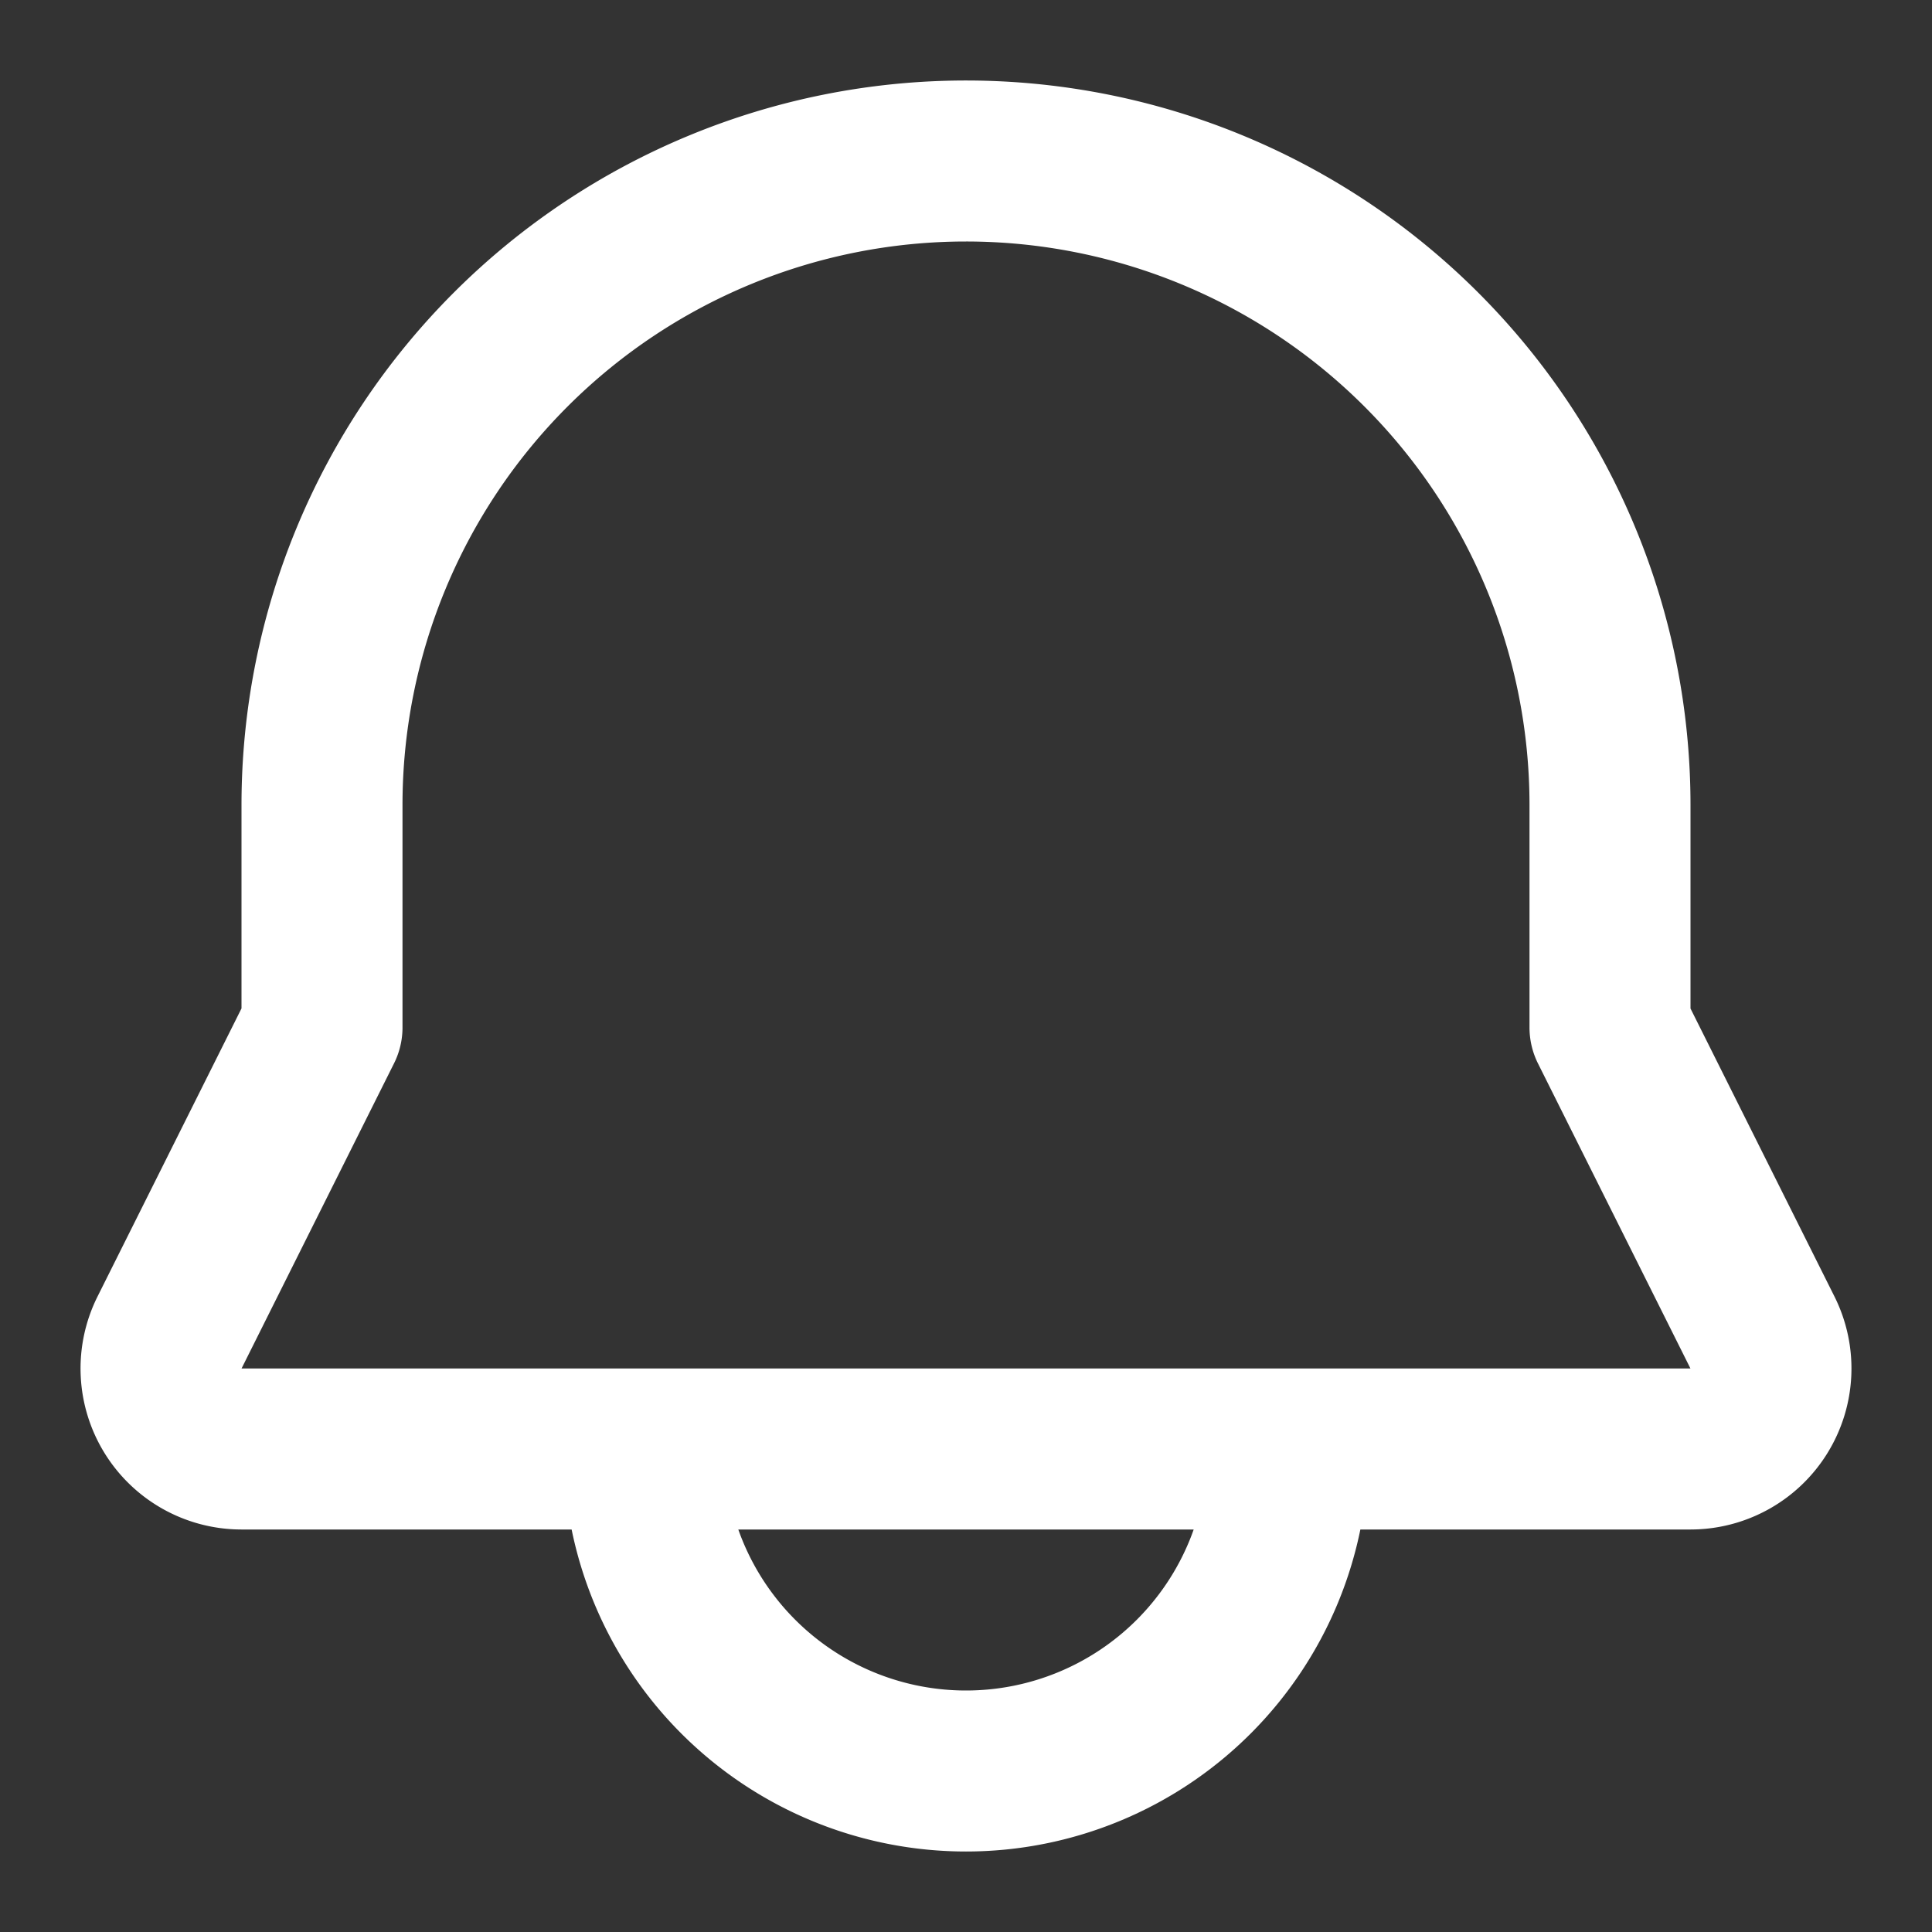 <svg xmlns="http://www.w3.org/2000/svg" width="24" height="24" viewBox="0 0 24 24"><rect x="0" y="0" width="24" height="24" fill="#333333" stroke="none"/><path fill="none" stroke="#fff" stroke-linecap="round" stroke-linejoin="round" stroke-width="2" d="M8 18H3a1 1 0 0 1-.894-1.447L4 12.763V10a8 8 0 1 1 16 0v2.764l1.894 3.789A1 1 0 0 1 21 18h-5m-8 0h8m-8 0a4 4 0 0 0 8 0"/></svg>